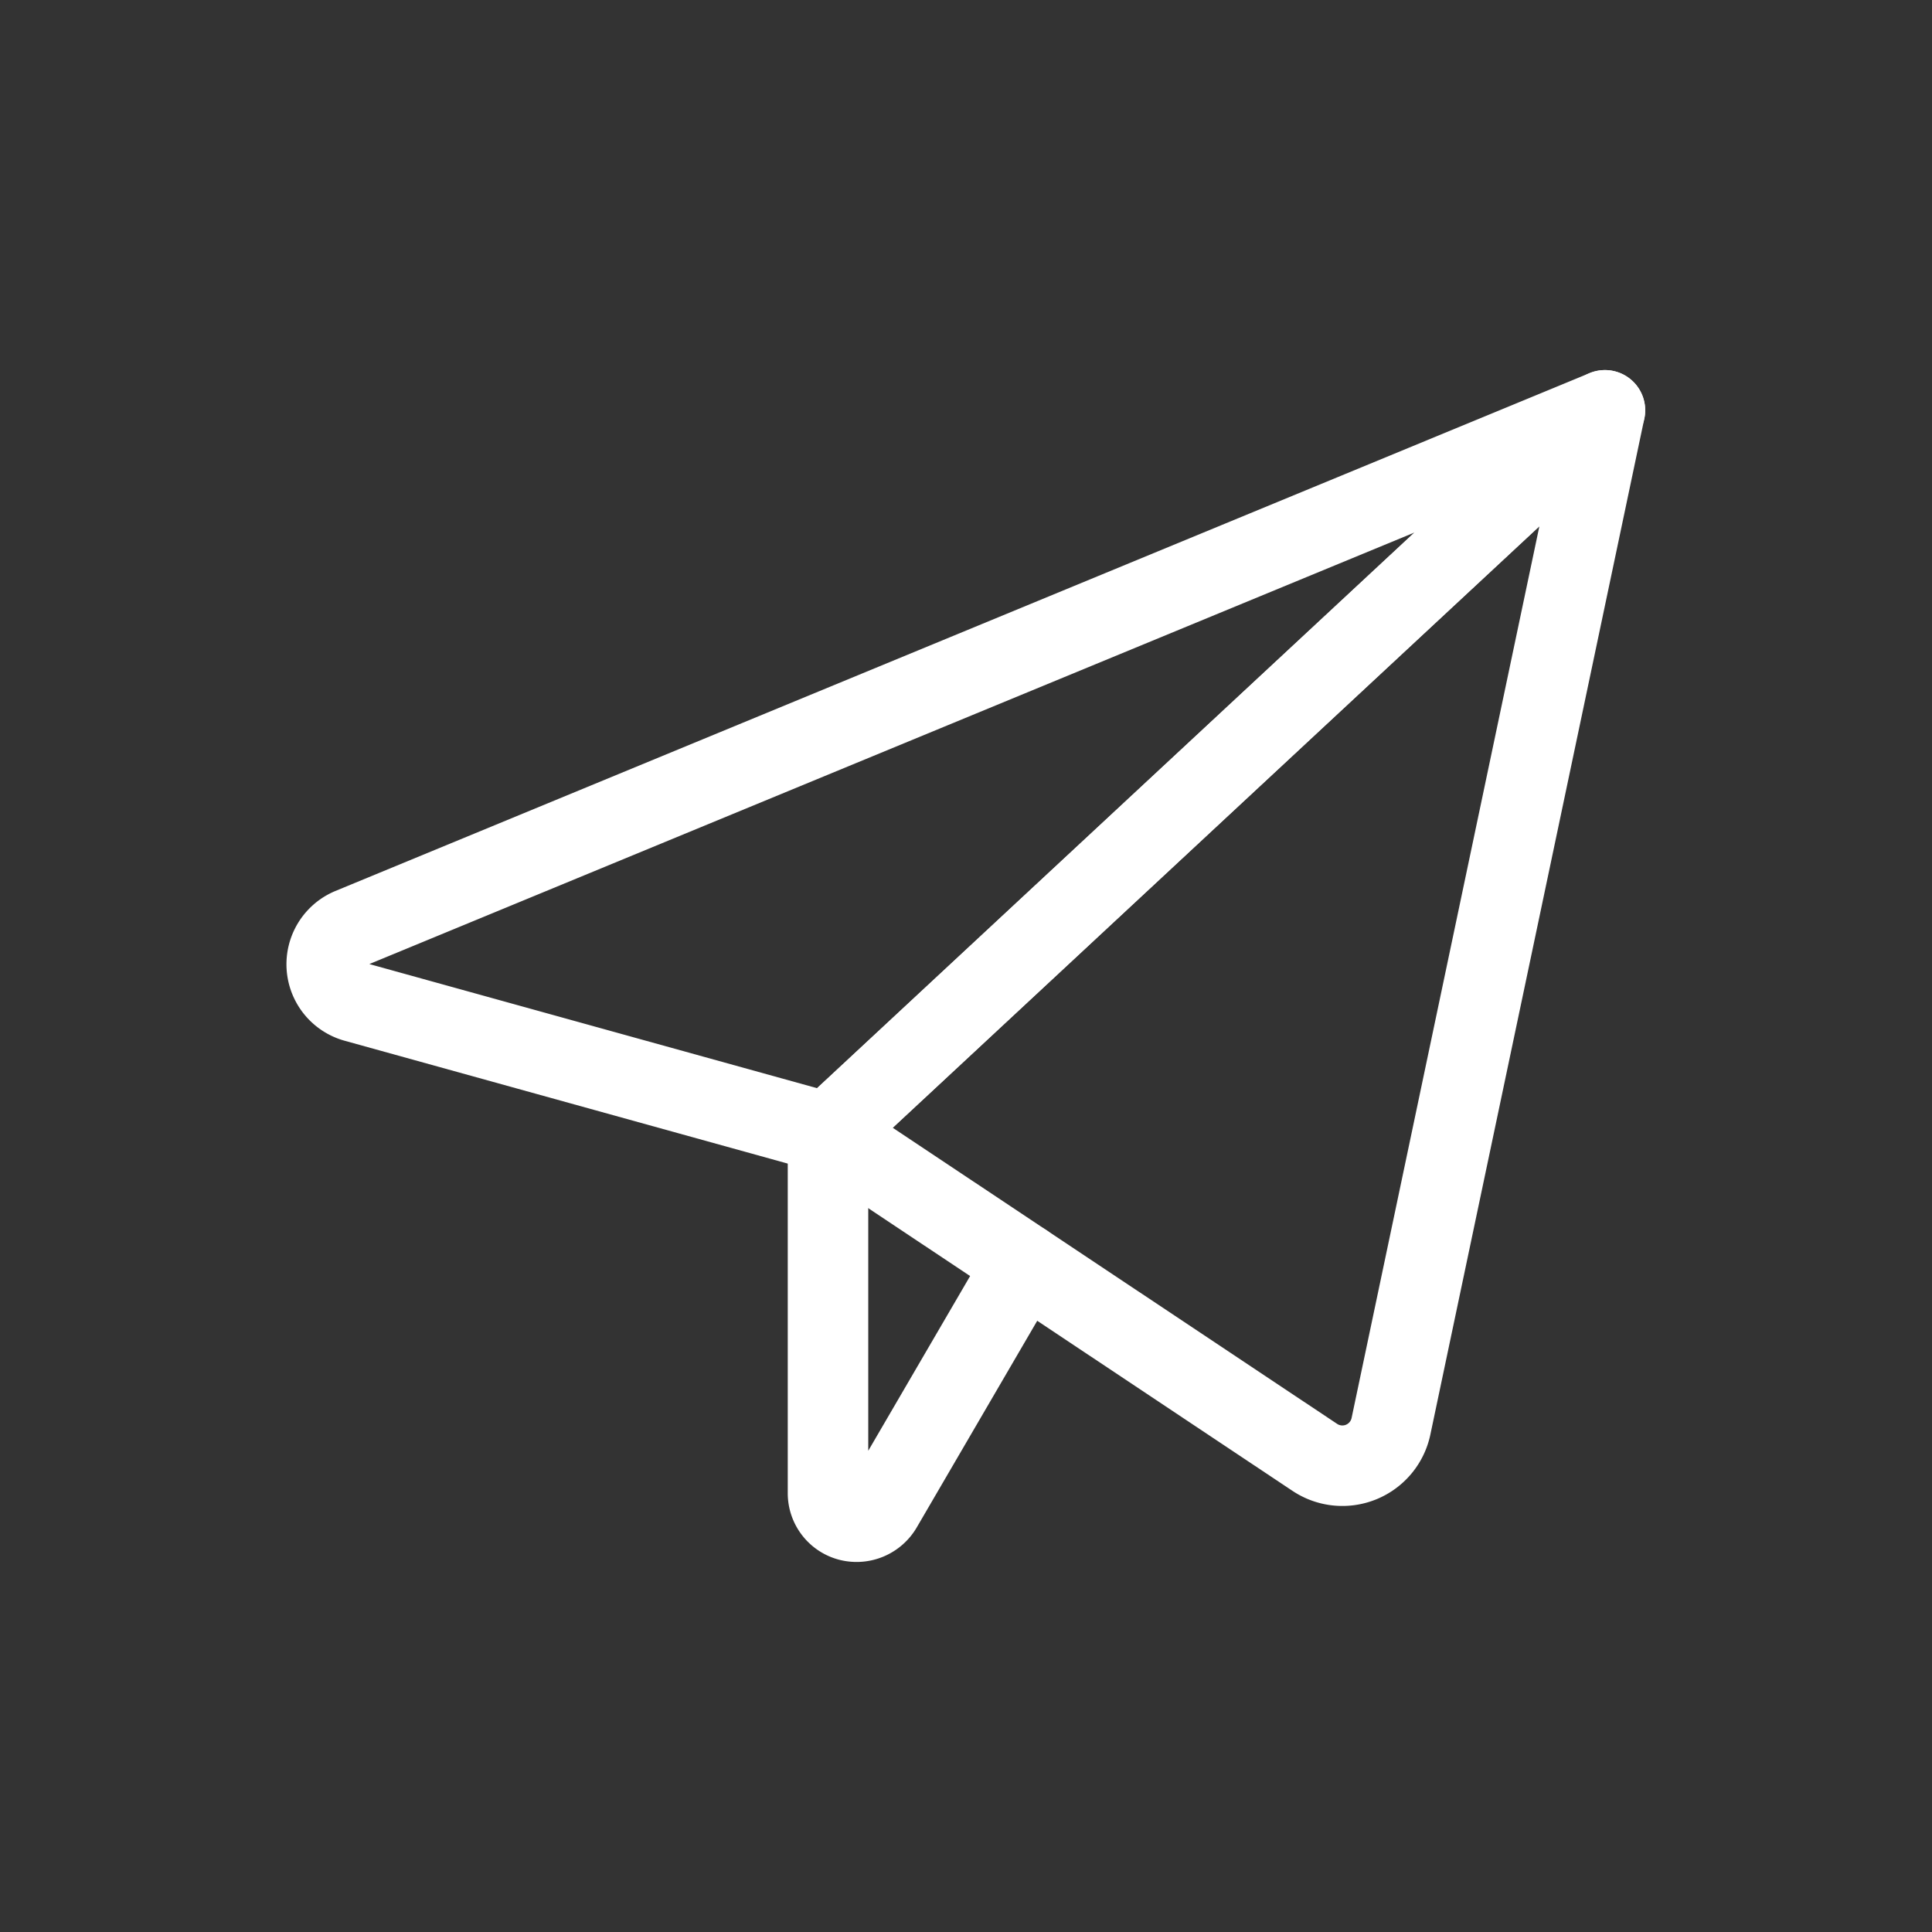 <svg id="Layer_1" data-name="Layer 1" xmlns="http://www.w3.org/2000/svg" viewBox="0 0 42 42"><rect x="0" y="0" width="42" height="42" fill="#333333" stroke="none"/><title>company-icons-</title><path d="M34.89,8.92,7.62,20.18a.85.85,0,0,0,.1,1.6L18,24.63Z" fill="none" stroke="#FFFFFF" stroke-linecap="round" stroke-linejoin="round" stroke-width="1.75"></path><path d="M34.89,8.92,30.24,31a1.08,1.08,0,0,1-1.66.68L18,24.63Z" fill="none" stroke="#FFFFFF" stroke-linecap="round" stroke-linejoin="round" stroke-width="1.75"></path><path d="M18,24.63v7.83a.62.62,0,0,0,.46.6.64.64,0,0,0,.71-.29l3.09-5.3" fill="none" stroke="#FFFFFF" stroke-linecap="round" stroke-linejoin="round" stroke-width="1.75"></path></svg>